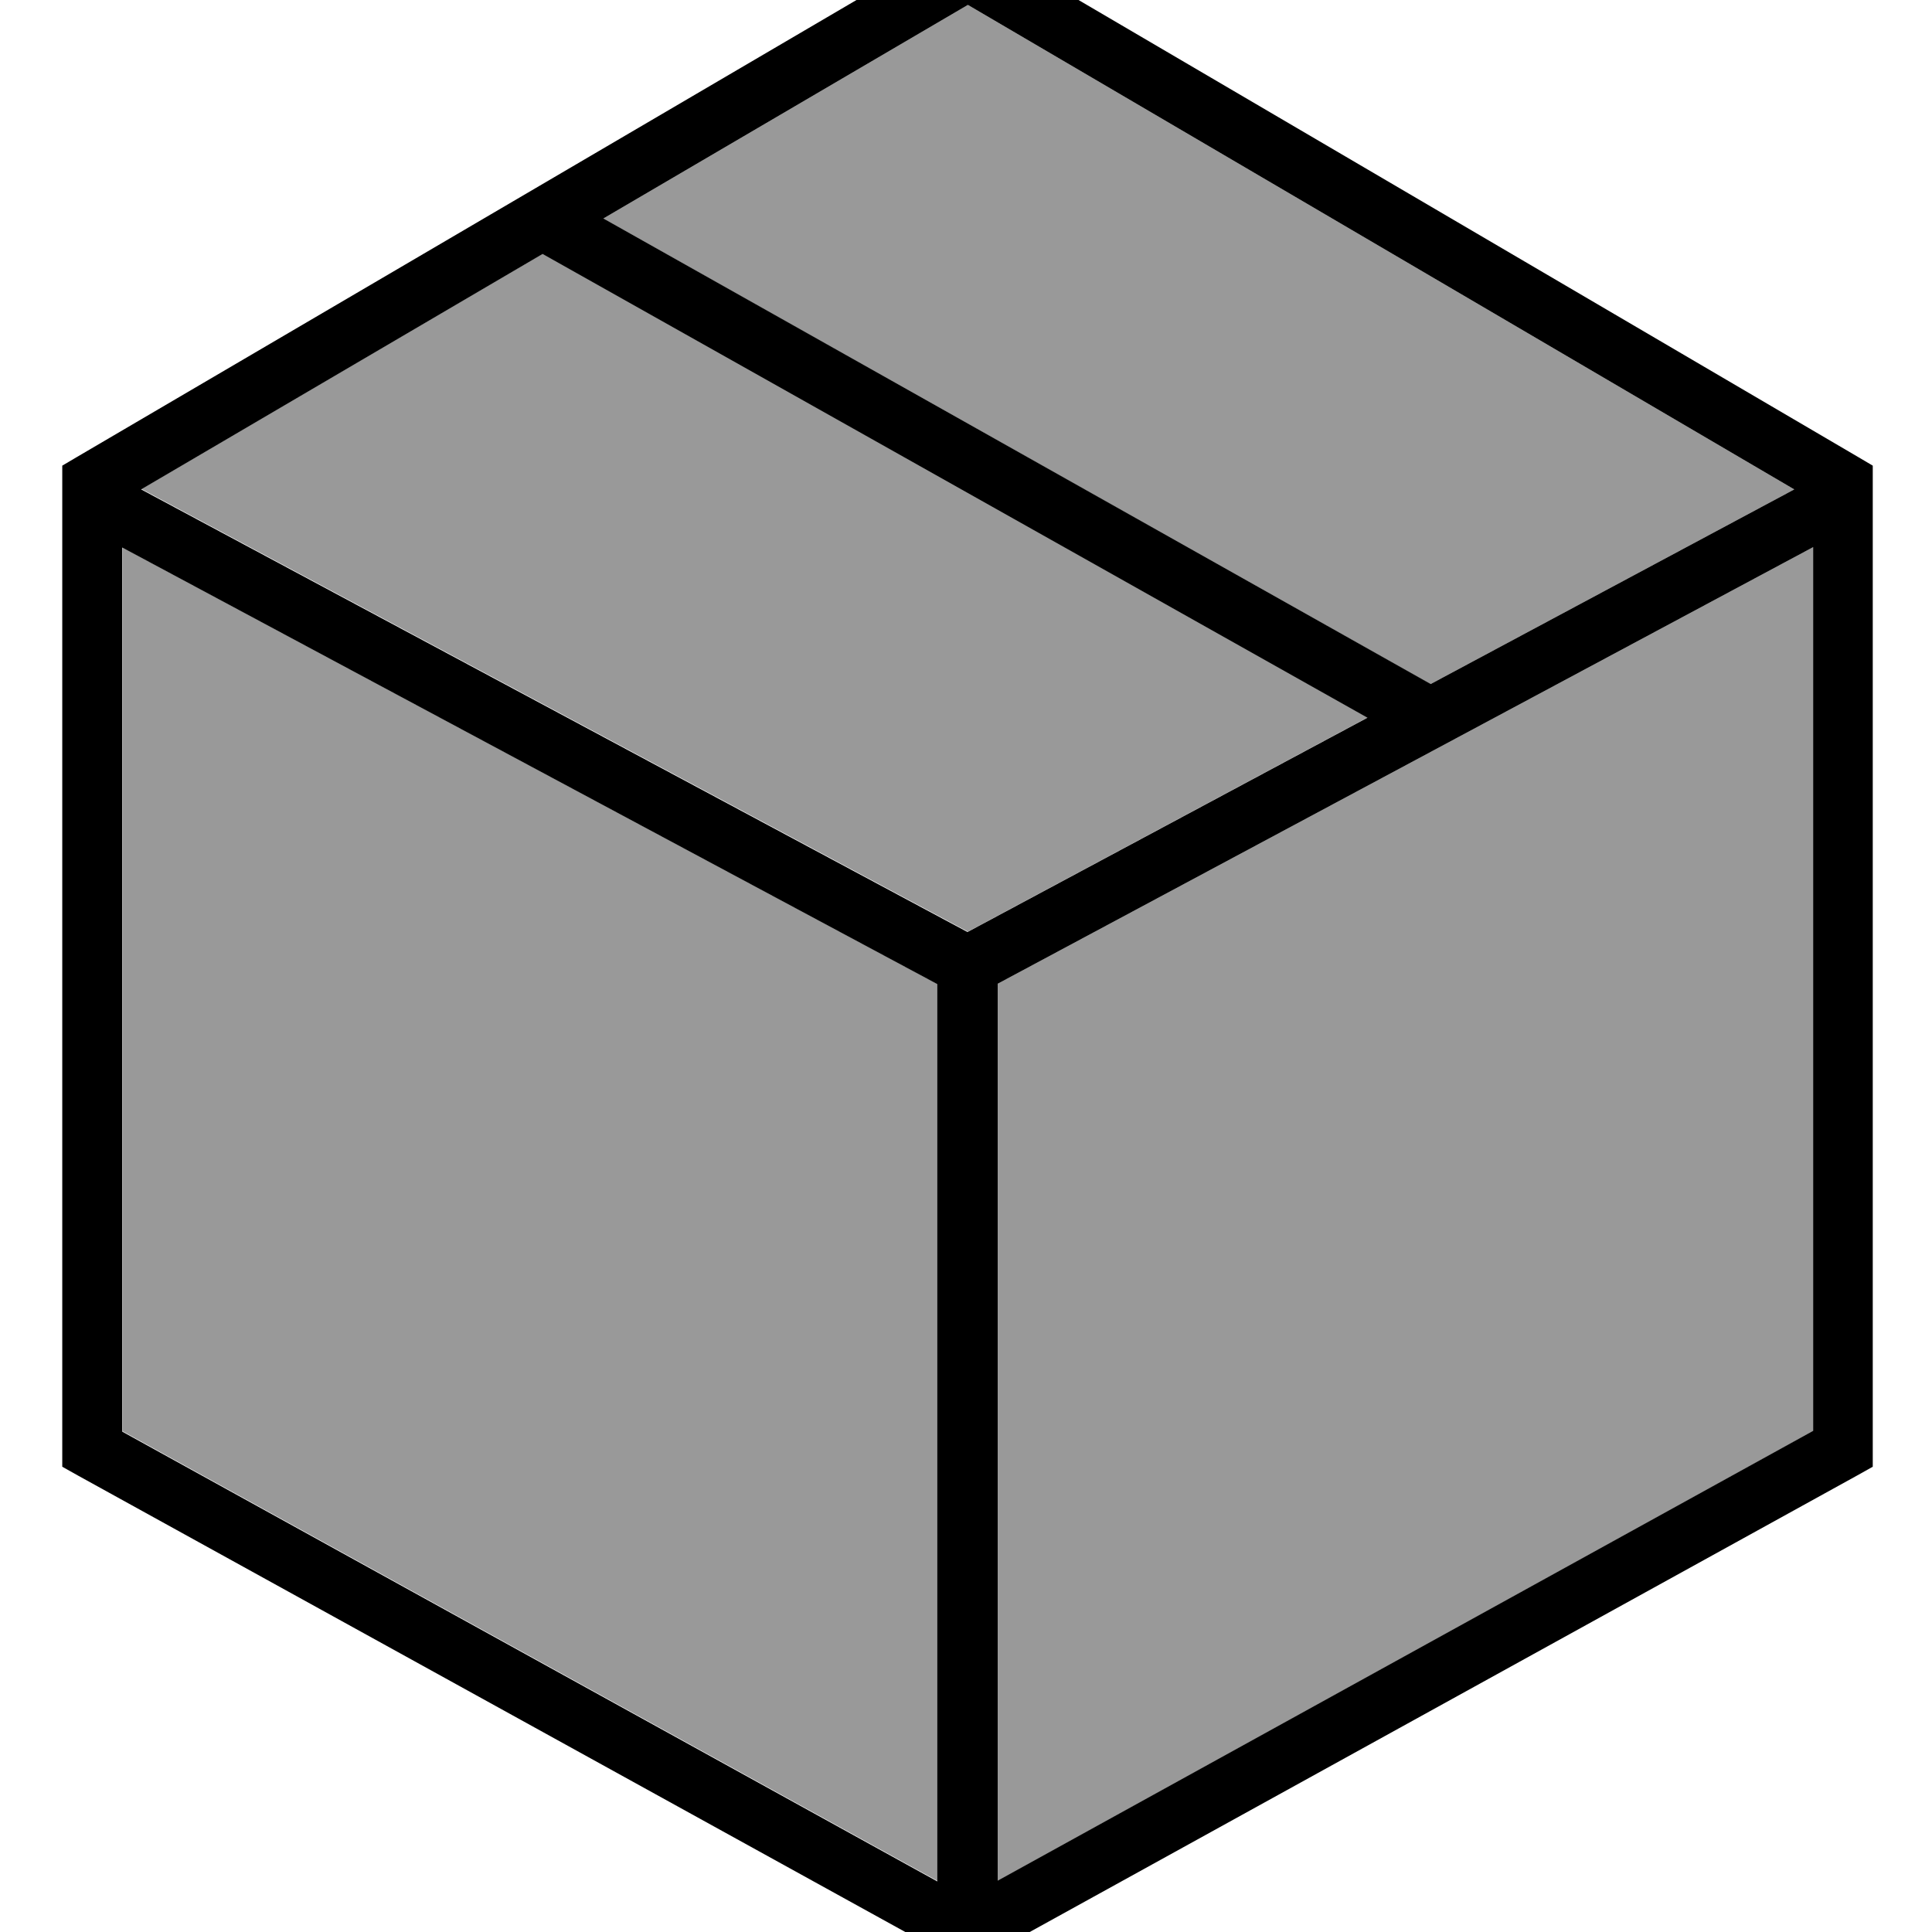 <svg xmlns="http://www.w3.org/2000/svg" viewBox="0 0 512 512"><!--! Font Awesome Pro 7.0.0 by @fontawesome - https://fontawesome.com License - https://fontawesome.com/license (Commercial License) Copyright 2025 Fonticons, Inc. --><path style="fill:currentColor;opacity:.4" d="M32.5 145l0 234.3 216 119.2 0-237.7-216-115.7zm5-15.4l219 117.3 106-56.8-218.6-122.9-106.4 62.4zM159.8 57.9l219.3 123.4 96.4-51.6-219-128.4-96.6 56.6zM264.4 260.8l0 237.7 216.1-119.2 0-234.3-216.1 115.7z"/><path style="fill:currentColor;opacity:1" d="M256.5 521.1l-3.9-2.1-232-128-4.1-2.3 0-265.3 3.9-2.3 232-136 4-2.4 4 2.4 232 136 3.9 2.3 0 265.3-4.1 2.3-232 128-3.9 2.1zm224-141.8l0-234.3-216.1 115.7 0 237.7 216.1-119.2zm-101.4-198l96.4-51.6-219-128.4-96.6 56.6 219.3 123.4zm-16.7 8.9l-218.6-122.9-106.4 62.4 219 117.3 106-56.8zm-114 70.6l-216-115.7 0 234.3 216 119.2 0-237.7z"/></svg>